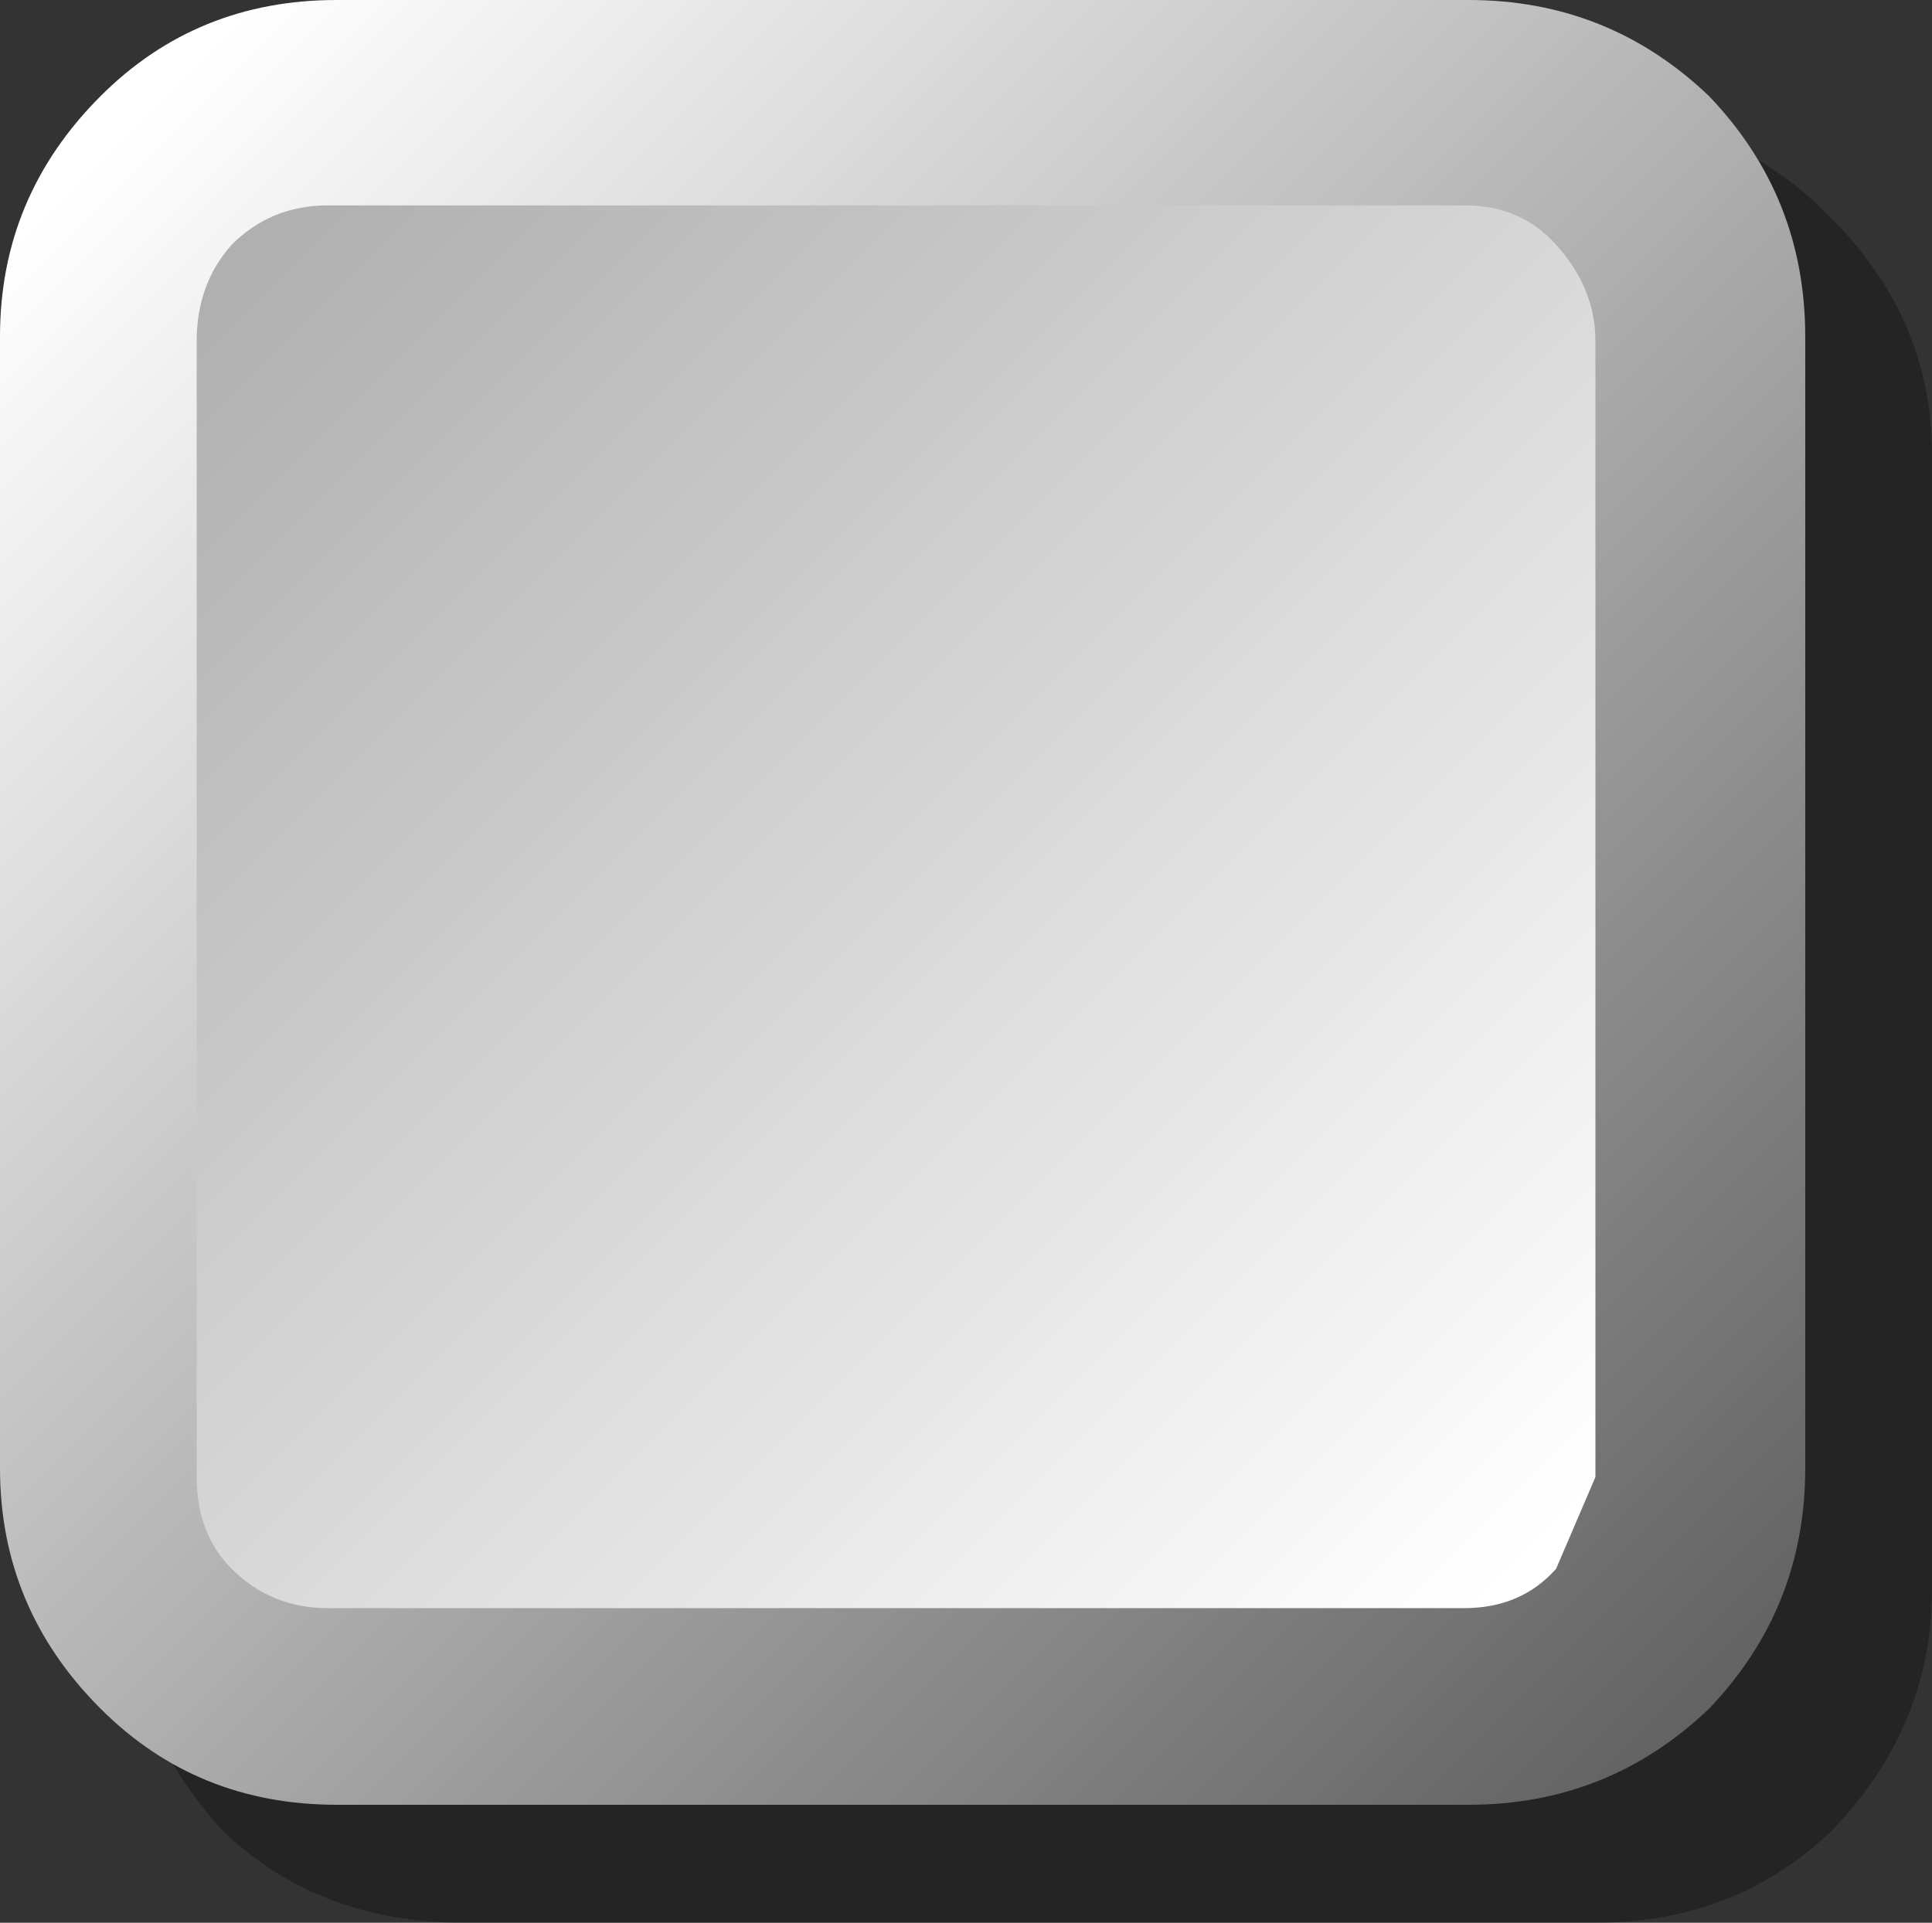 <?xml version="1.0" encoding="UTF-8" standalone="no"?>
<svg xmlns:xlink="http://www.w3.org/1999/xlink" height="22.0px" width="22.1px" xmlns="http://www.w3.org/2000/svg">
  <rect width="100%" height="100%" fill="#333333" stroke="none"/>
  <g transform="matrix(1.0, 0.0, 0.0, 1.0, -358.0, -4.0)">
    <path d="M380.1 9.2 L380.1 22.2 Q380.1 23.75 378.95 24.95 377.85 26.0 376.25 26.0 L363.3 26.0 Q361.65 26.0 360.55 24.95 359.45 23.75 359.45 22.2 L359.45 9.2 Q359.45 7.65 360.55 6.5 361.65 5.35 363.3 5.35 L376.25 5.35 Q377.85 5.35 378.95 6.5 380.1 7.65 380.1 9.2" fill="#000000" fill-opacity="0.302" fill-rule="evenodd" stroke="none"/>
    <path d="M361.85 4.0 L374.8 4.0 Q376.4 4.0 377.55 5.1 378.65 6.25 378.65 7.85 L378.65 20.8 Q378.65 22.4 377.55 23.55 376.4 24.65 374.8 24.65 L361.85 24.65 Q360.25 24.65 359.15 23.55 358.0 22.4 358.0 20.8 L358.0 7.85 Q358.0 6.25 359.15 5.1 360.25 4.0 361.85 4.0" fill="url(#gradient0)" fill-rule="evenodd" stroke="none"/>
    <path d="M376.25 7.9 L376.25 20.9 375.8 21.95 Q375.4 22.4 374.75 22.4 L361.75 22.4 Q361.1 22.4 360.65 21.95 360.25 21.55 360.25 20.9 L360.25 7.9 Q360.25 7.25 360.65 6.8 361.1 6.35 361.75 6.35 L374.75 6.35 Q375.4 6.35 375.8 6.8 376.25 7.3 376.25 7.9" fill="url(#gradient1)" fill-rule="evenodd" stroke="none"/>
  </g>
  <defs>
    <linearGradient gradientTransform="matrix(0.011, 0.011, -0.011, 0.011, 368.45, 14.5)" gradientUnits="userSpaceOnUse" id="gradient0" spreadMethod="pad" x1="-819.2" x2="819.2">
      <stop offset="0.0" stop-color="#ffffff"/>
      <stop offset="1.0" stop-color="#636363"/>
    </linearGradient>
    <linearGradient gradientTransform="matrix(-0.009, -0.009, 0.009, -0.009, 368.2, 14.4)" gradientUnits="userSpaceOnUse" id="gradient1" spreadMethod="pad" x1="-819.2" x2="819.2">
      <stop offset="0.0" stop-color="#ffffff"/>
      <stop offset="1.0" stop-color="#b0b0b0"/>
    </linearGradient>
  </defs>
</svg>
